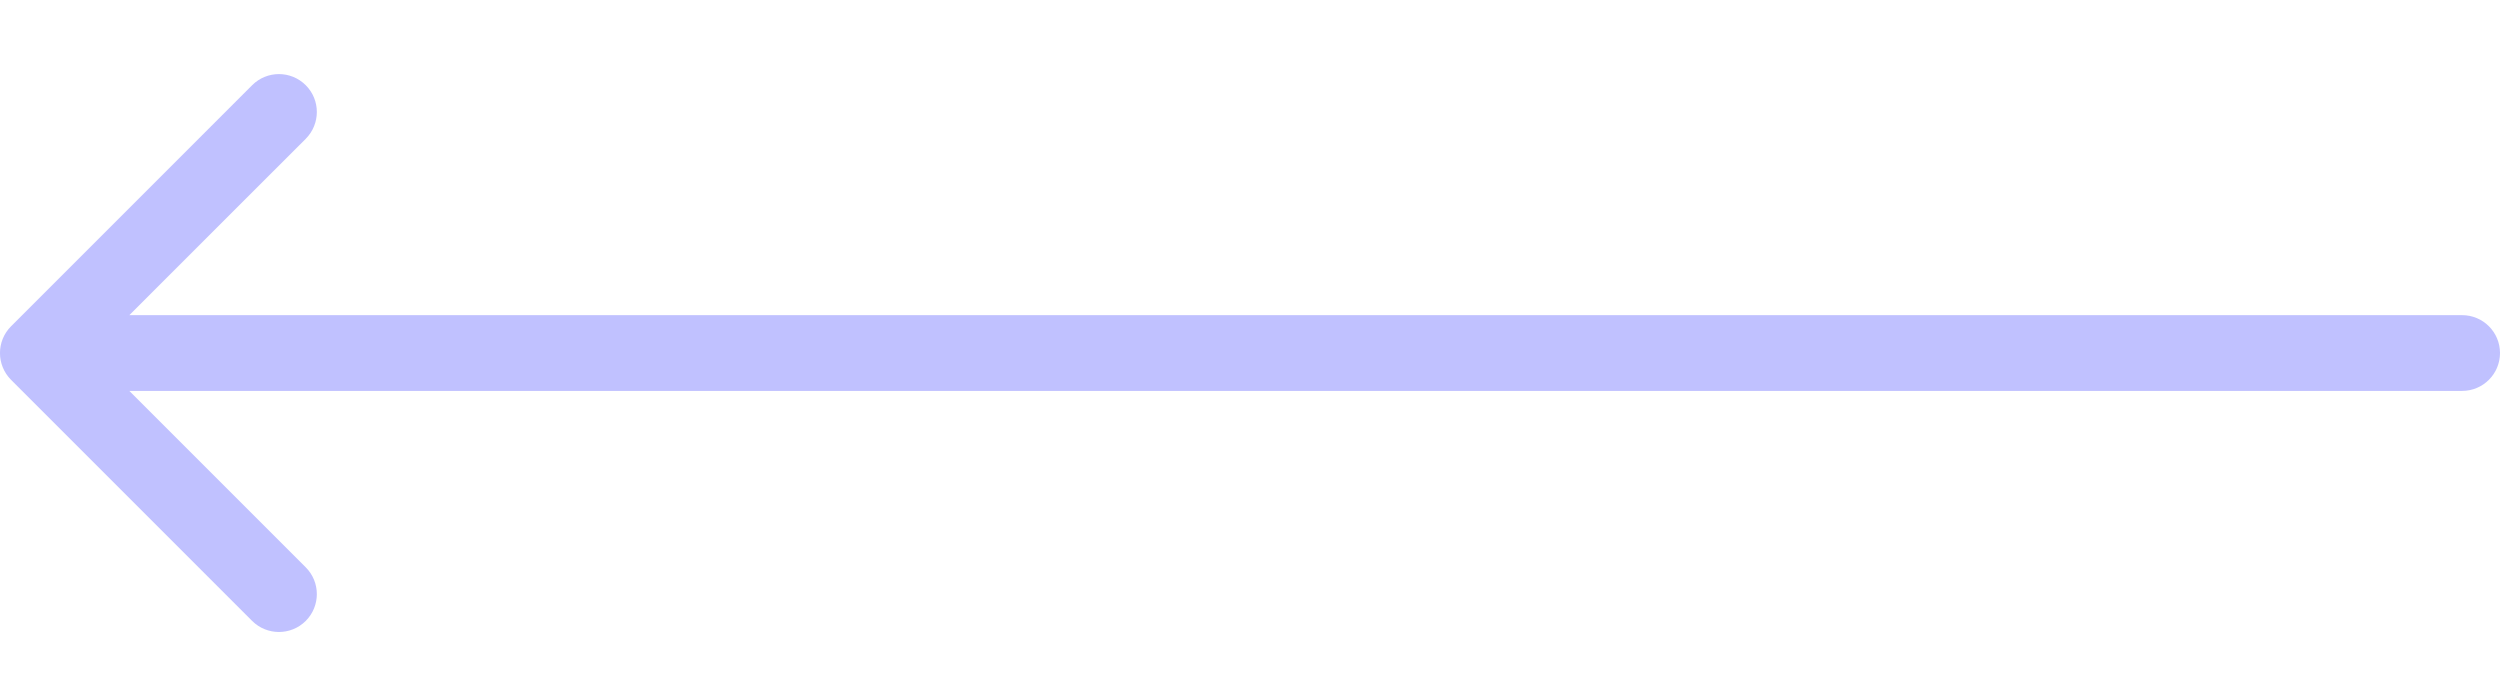 <svg width="33" height="9" viewBox="0 0 33 9" fill="none" xmlns="http://www.w3.org/2000/svg">
    <path opacity="0.49" d="M32.5 5.16C32.776 5.16 33 4.936 33 4.66C33 4.384 32.776 4.16 32.5 4.16L32.5 5.16ZM0.146 4.307C-0.049 4.502 -0.049 4.818 0.146 5.014L3.328 8.196C3.524 8.391 3.84 8.391 4.036 8.196C4.231 8 4.231 7.684 4.036 7.489L1.207 4.66L4.036 1.832C4.231 1.636 4.231 1.32 4.036 1.125C3.84 0.929 3.524 0.929 3.328 1.125L0.146 4.307ZM32.5 4.16L0.5 4.16L0.5 5.16L32.5 5.16L32.5 4.16Z" fill="#8082FF"/>
</svg>
